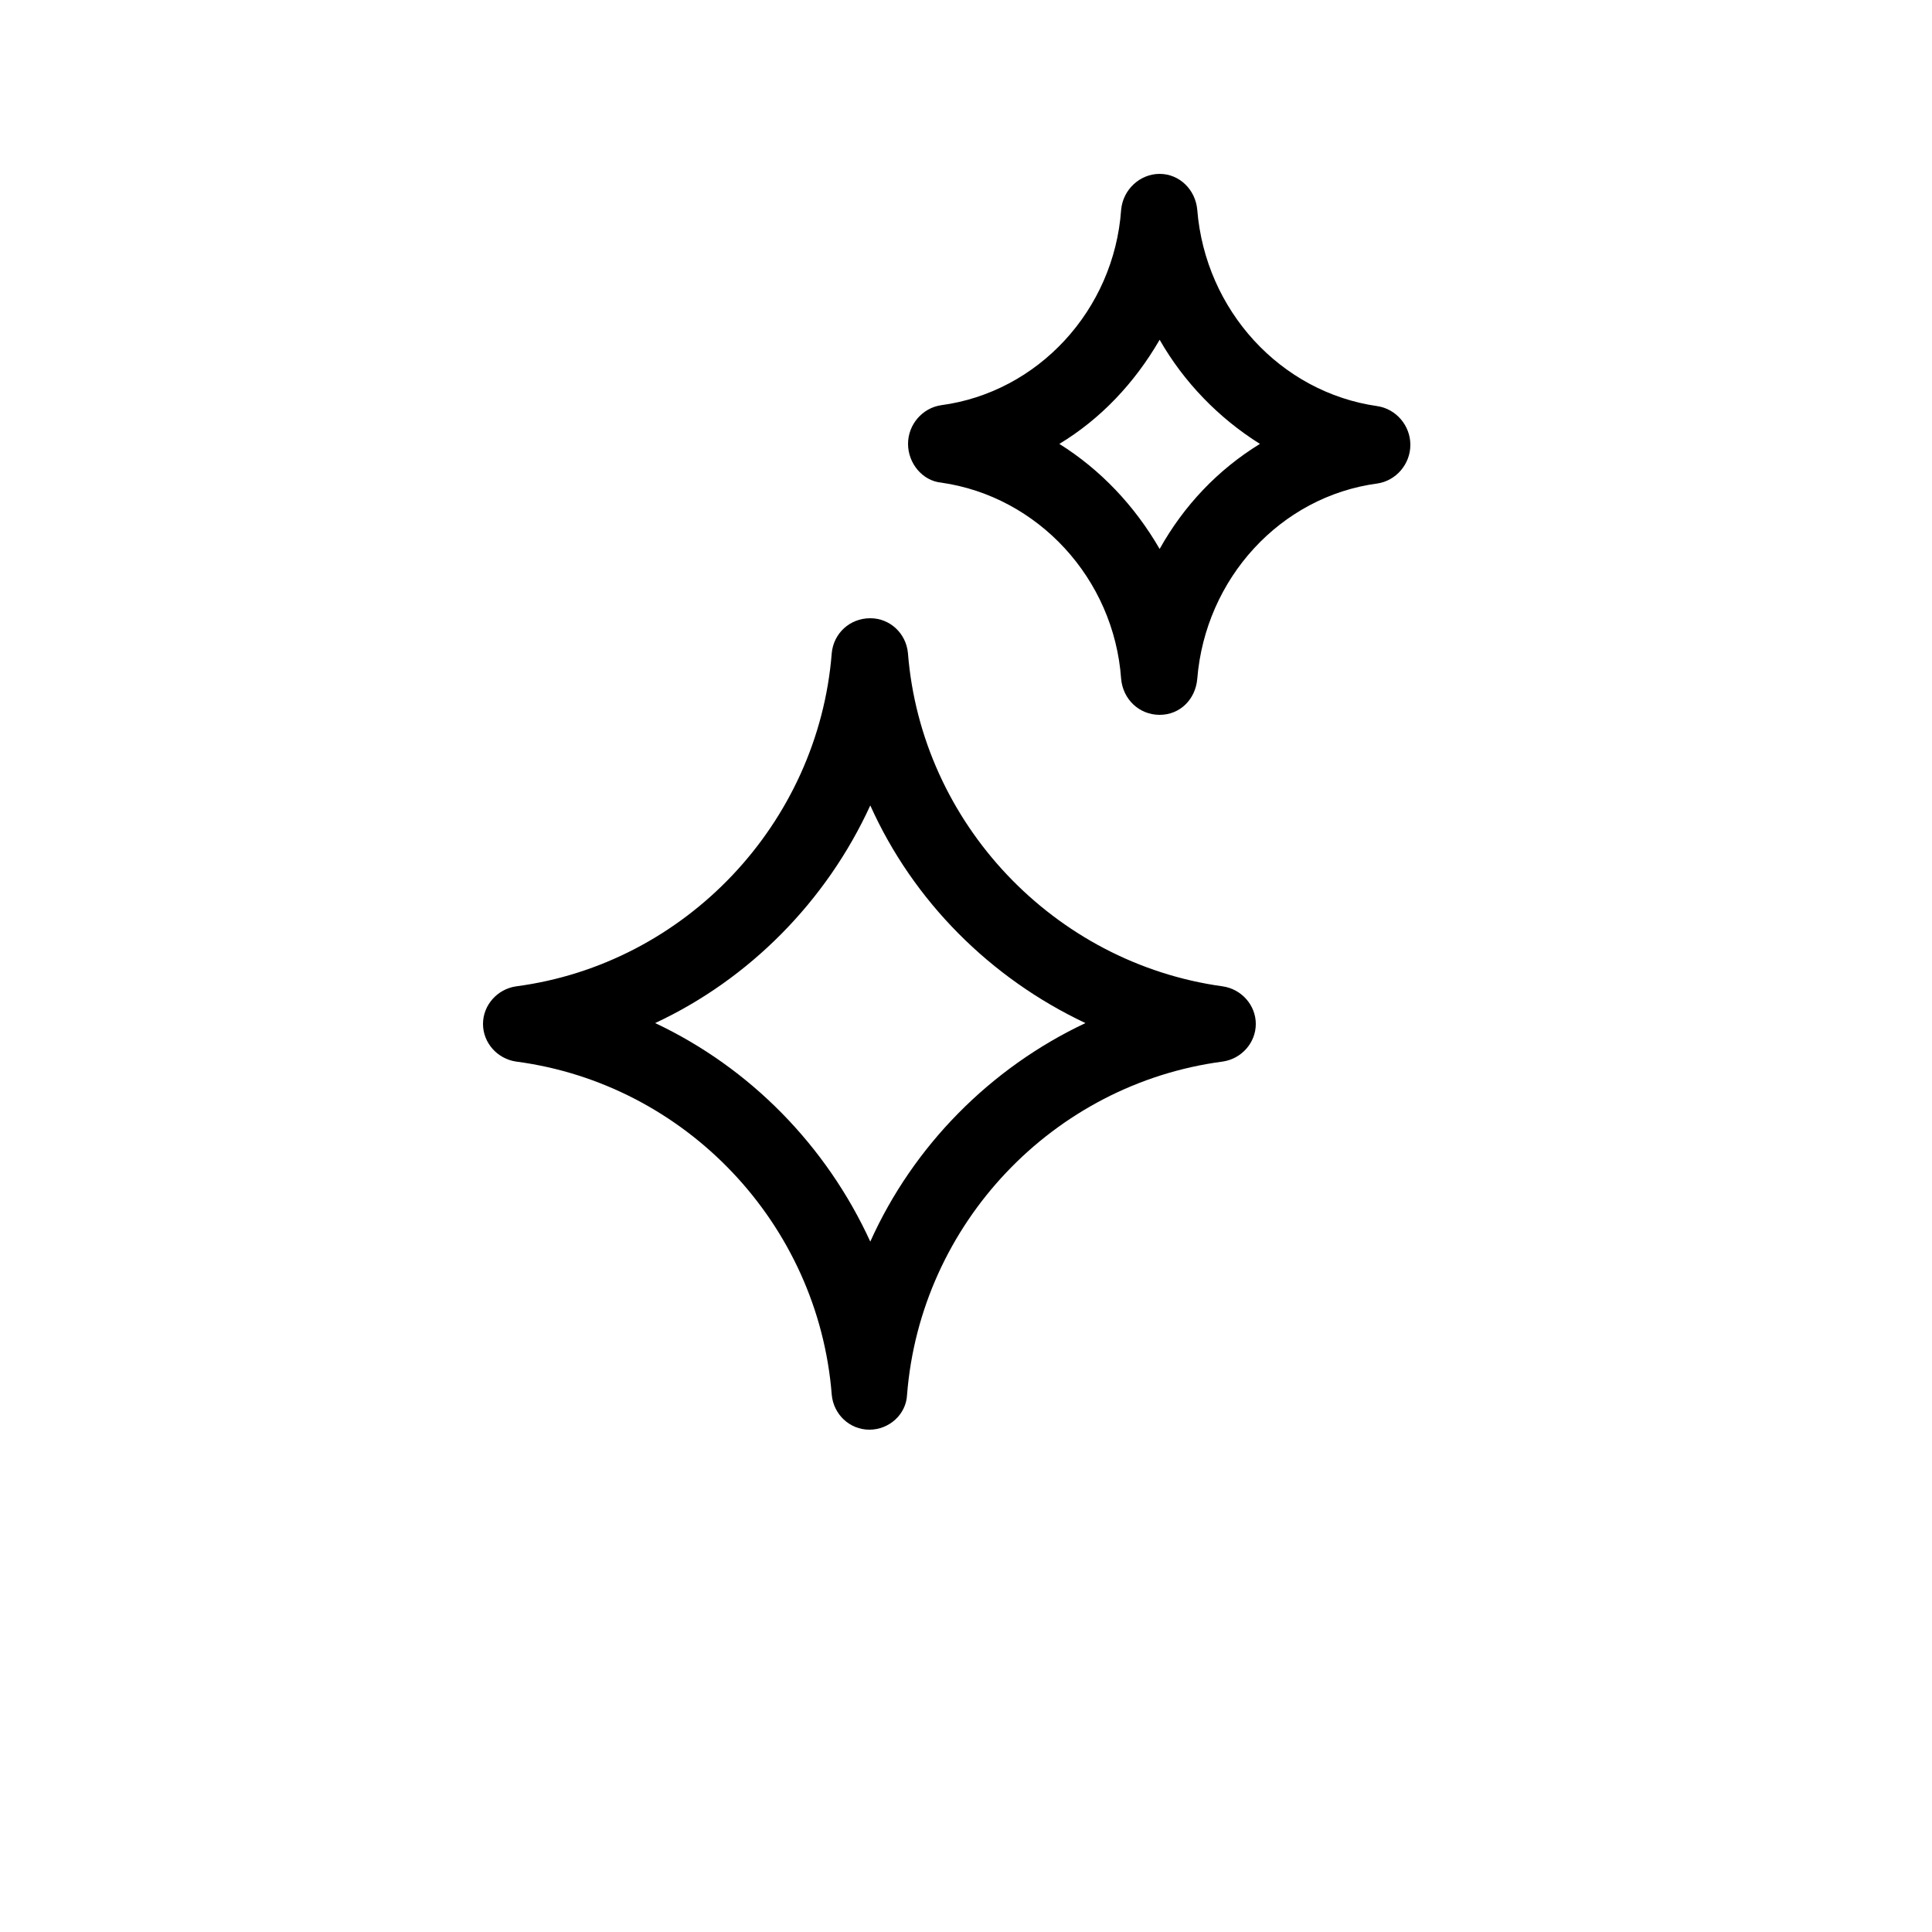 <svg width="100" height="100" viewBox="0 0 100 100" fill="none" xmlns="http://www.w3.org/2000/svg">
<rect width="100" height="100" fill="white"/>
<path d="M43.051 72.192C43.144 73.212 43.979 74 45 74C46.021 74 46.903 73.212 46.949 72.192C47.645 63.338 54.513 56.106 63.283 54.947C64.257 54.808 65 53.974 65 53C65 52.026 64.257 51.192 63.283 51.053C54.559 49.848 47.691 42.616 46.995 33.808C46.903 32.788 46.067 32 45.046 32C43.979 32 43.144 32.788 43.051 33.808C42.355 42.616 35.487 49.894 26.717 51.053C25.742 51.192 25 52.026 25 53C25 53.974 25.742 54.808 26.717 54.947C35.487 56.106 42.355 63.338 43.051 72.192ZM45.046 41.689C47.274 46.649 51.264 50.636 56.183 52.954C51.264 55.272 47.274 59.305 45.046 64.265C42.773 59.305 38.828 55.272 33.91 52.954C38.782 50.682 42.773 46.649 45.046 41.689Z" fill="black"/>
<path d="M48.715 24.98C53.72 25.695 57.66 29.94 58.03 35.14C58.123 36.189 58.957 37 60.023 37C61.089 37 61.877 36.189 61.97 35.14C62.387 29.94 66.28 25.695 71.285 25.027C72.258 24.884 73 24.026 73 23.024C73 22.022 72.258 21.163 71.285 21.02C66.28 20.305 62.387 16.06 61.97 10.86C61.877 9.811 61.043 9 60.023 9C59.004 9 58.123 9.811 58.03 10.86C57.66 16.06 53.72 20.305 48.715 20.973C47.742 21.116 47 21.974 47 22.976C47 23.978 47.742 24.884 48.715 24.98ZM60.023 17.586C61.275 19.78 63.082 21.64 65.214 22.976C63.036 24.312 61.275 26.172 60.023 28.414C58.725 26.172 56.964 24.312 54.832 22.976C56.964 21.688 58.725 19.828 60.023 17.586Z" fill="black"/>
</svg>
